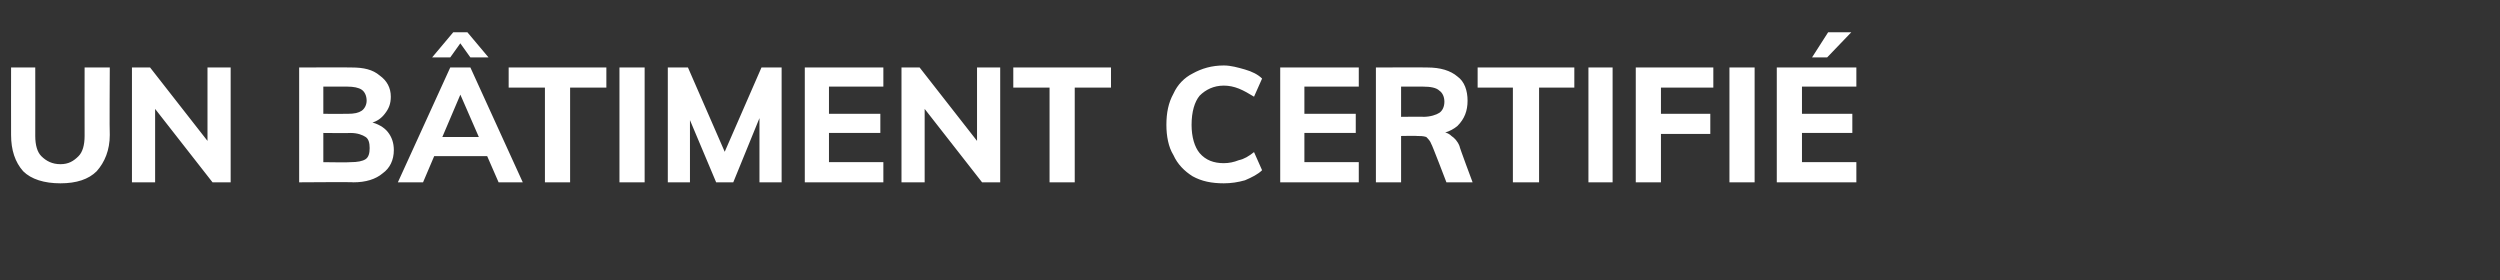 <?xml version="1.0" standalone="no"?><!DOCTYPE svg PUBLIC "-//W3C//DTD SVG 1.1//EN" "http://www.w3.org/Graphics/SVG/1.1/DTD/svg11.dtd"><svg xmlns="http://www.w3.org/2000/svg" version="1.1" width="248.2px" height="27.8px" viewBox="0 -2 248.2 27.8" style="top:-2px"><rect x="0" y="-2" width="248.2" height="27.8" fill="#333333" stroke="none"/><desc>Un b timent certifi</desc><defs/><g id="Polygon56434"><path d="m6 16.2c-1.6 0-2.9-.4-3.7-1.2c-.8-.9-1.2-2.1-1.2-3.6c-.01-.04 0-6.7 0-6.7l2.4 0c0 0 .01 6.77 0 6.8c0 .9.2 1.6.6 2c.5.5 1.1.8 1.9.8c.8 0 1.3-.3 1.8-.8c.4-.4.6-1.1.6-2c-.01-.03 0-6.8 0-6.8l2.5 0c0 0-.04 6.66 0 6.7c0 1.5-.5 2.7-1.3 3.6c-.8.8-2 1.2-3.6 1.2zm7.1-.1l0-11.4l1.8 0l6.1 7.8l-.4.3l0-8.1l2.3 0l0 11.4l-1.8 0l-6.1-7.8l.4-.4l0 8.2l-2.3 0zm16.6 0l0-11.4c0 0 5.22-.02 5.2 0c1.2 0 2.1.2 2.8.8c.7.5 1.1 1.2 1.1 2.1c0 .7-.2 1.2-.6 1.7c-.3.4-.8.8-1.4.9c0 0 0-.1 0-.1c.7.2 1.3.5 1.7 1c.4.5.6 1.1.6 1.8c0 1-.4 1.8-1.1 2.3c-.7.6-1.7.9-2.9.9c-.02-.04-5.4 0-5.4 0zm2.4-2c0 0 2.7.04 2.7 0c.7 0 1.2-.1 1.5-.3c.3-.2.4-.6.4-1.1c0-.5-.1-.9-.4-1.1c-.3-.2-.8-.4-1.5-.4c0 .03-2.7 0-2.7 0l0 2.9zm0-4.8c0 0 2.41.01 2.4 0c.7 0 1.1-.1 1.4-.3c.3-.2.5-.6.5-1c0-.5-.2-.9-.5-1.1c-.3-.2-.8-.3-1.4-.3c.01 0-2.4 0-2.4 0l0 2.7zm9.9 6.8l-2.5 0l5.2-11.4l2 0l5.2 11.4l-2.4 0l-4.1-9.4l.6 0l-4 9.4zm-.2-2.6l1-1.9l5.7 0l.9 1.9l-7.6 0zm2.9-9.8l-1.8 0l2.1-2.5l1.4 0l2.1 2.5l-1.8 0l-1-1.4l-1 1.4zm9.4 12.4l0-9.4l-3.6 0l0-2l9.7 0l0 2l-3.6 0l0 9.4l-2.5 0zm7.4 0l0-11.4l2.5 0l0 11.4l-2.5 0zm4.8 0l0-11.4l2 0l4.1 9.4l-.9 0l4.1-9.4l2 0l0 11.4l-2.2 0l0-7.7l.5.1l-3.1 7.6l-1.7 0l-3.2-7.6l.6-.1l0 7.7l-2.2 0zm13.6 0l0-11.4l7.8 0l0 1.9l-5.4 0l0 2.7l5.1 0l0 1.9l-5.1 0l0 2.9l5.4 0l0 2l-7.8 0zm9.6 0l0-11.4l1.8 0l6.1 7.8l-.4.3l0-8.1l2.3 0l0 11.4l-1.8 0l-6.1-7.8l.4-.4l0 8.2l-2.3 0zm14.7 0l0-9.4l-3.6 0l0-2l9.7 0l0 2l-3.6 0l0 9.4l-2.5 0zm17.3.1c-1.2 0-2.2-.2-3.1-.7c-.8-.5-1.5-1.2-1.9-2.1c-.5-.8-.7-1.9-.7-3c0-1.2.2-2.2.7-3.1c.4-.9 1.1-1.6 1.9-2c.9-.5 1.9-.8 3.1-.8c.7 0 1.4.2 2.1.4c.7.2 1.3.5 1.7.9c0 0-.8 1.8-.8 1.8c-.5-.3-1-.6-1.5-.8c-.5-.2-1-.3-1.5-.3c-1 0-1.8.4-2.4 1c-.5.6-.8 1.6-.8 2.9c0 1.2.3 2.2.8 2.8c.6.7 1.4 1 2.4 1c.5 0 1-.1 1.5-.3c.5-.1 1-.4 1.5-.8c0 0 .8 1.8.8 1.8c-.4.4-1 .7-1.7 1c-.7.2-1.4.3-2.1.3zm5.6-.1l0-11.4l7.8 0l0 1.9l-5.4 0l0 2.7l5.1 0l0 1.9l-5.1 0l0 2.9l5.4 0l0 2l-7.8 0zm9.5 0l0-11.4c0 0 5.09-.02 5.1 0c1.3 0 2.3.3 3 .9c.7.5 1 1.4 1 2.4c0 1-.3 1.8-1 2.5c-.7.6-1.7.9-3 .9c0 0 1.4-.3 1.4-.3c.3 0 .7.1 1 .4c.3.2.6.5.8 1c-.04.03 1.3 3.6 1.3 3.6l-2.6 0c0 0-1.46-3.83-1.5-3.8c-.1-.3-.3-.5-.5-.7c-.3-.1-.6-.1-.9-.1c0-.03-1.6 0-1.6 0l0 4.6l-2.5 0zm2.5-6.5c0 0 2.23-.03 2.2 0c.7 0 1.3-.2 1.6-.4c.3-.2.5-.6.5-1.1c0-.5-.2-.9-.5-1.1c-.3-.3-.9-.4-1.6-.4c.03 0-2.2 0-2.2 0l0 3zm11.1 6.5l0-9.4l-3.5 0l0-2l9.6 0l0 2l-3.5 0l0 9.4l-2.6 0zm7.5 0l0-11.4l2.4 0l0 11.4l-2.4 0zm4.7 0l0-11.4l7.7 0l0 2l-5.2 0l0 2.6l4.9 0l0 2l-4.9 0l0 4.8l-2.5 0zm9.3 0l0-11.4l2.5 0l0 11.4l-2.5 0zm4.7 0l0-11.4l7.9 0l0 1.9l-5.4 0l0 2.7l5 0l0 1.9l-5 0l0 2.9l5.4 0l0 2l-7.9 0zm5-12.4l-1.5 0l1.6-2.5l2.3 0l-2.4 2.5z" stroke="none" fill="#fff"/></g></svg>